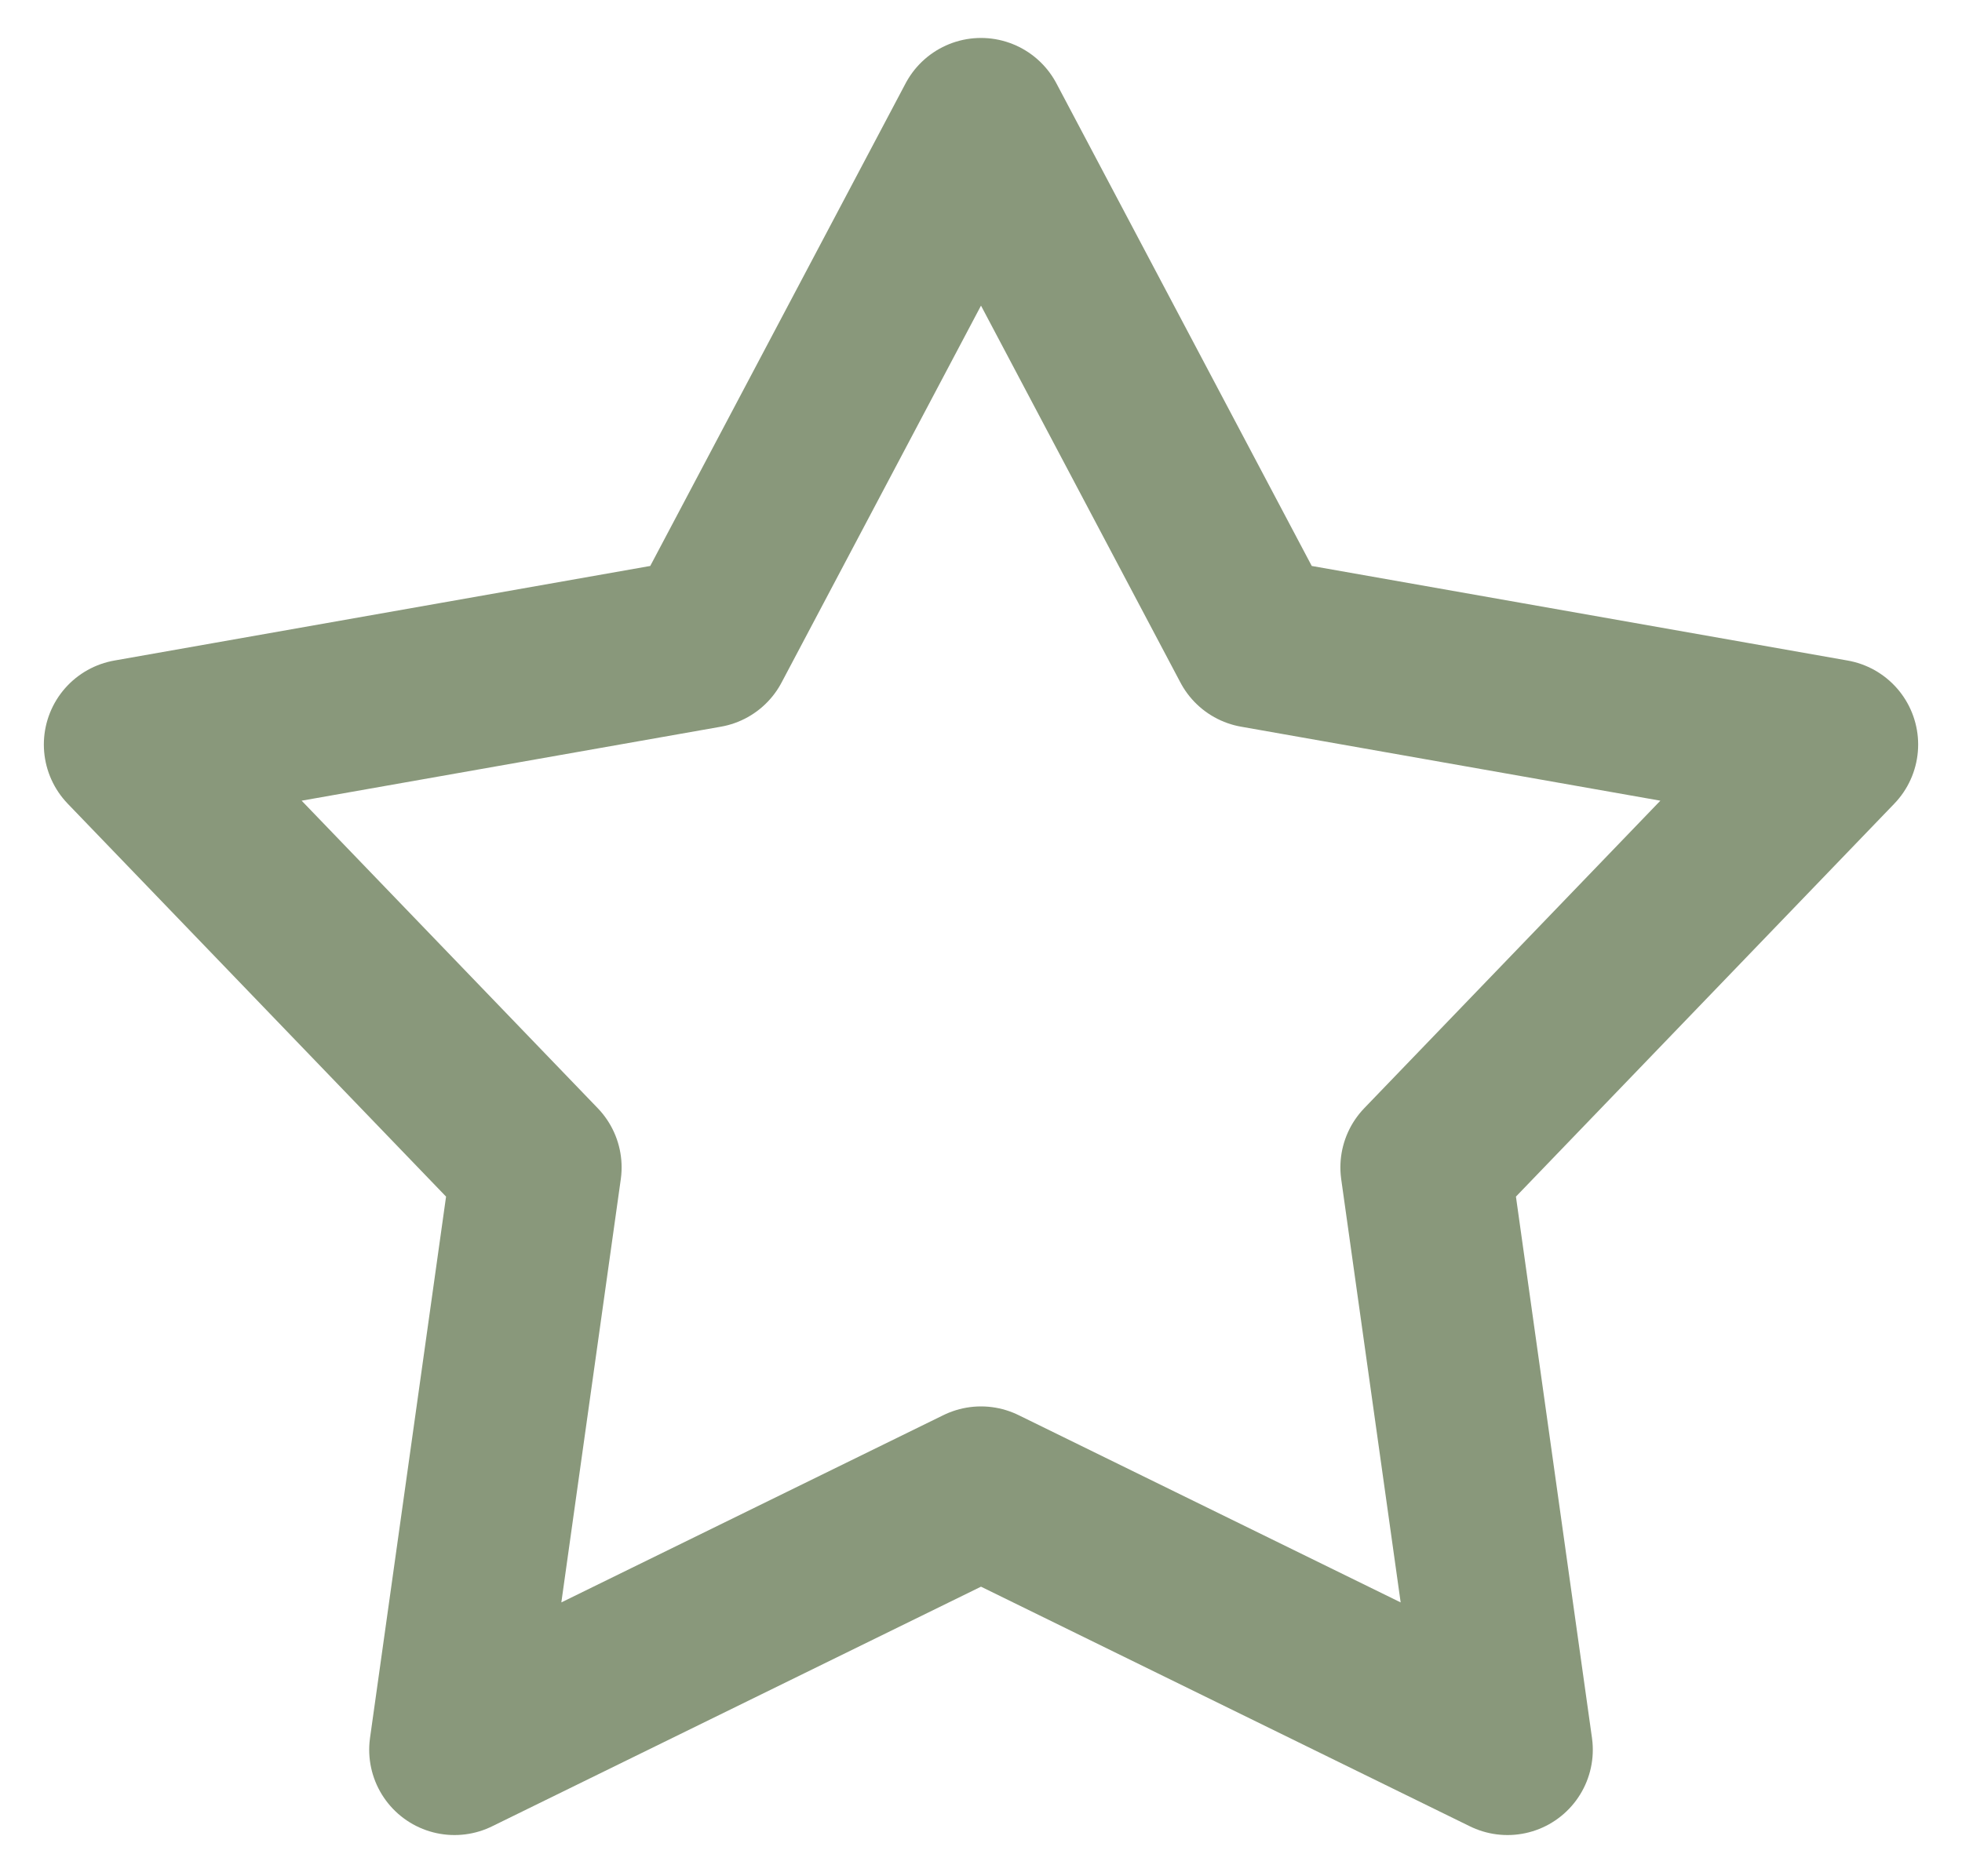 <svg xmlns="http://www.w3.org/2000/svg" width="23" height="22" viewBox="0 0 23 22" fill="none">
  <path opacity="0.79" d="M11.5 1.445L14.722 7.536L21.486 8.73L16.713 13.688L17.672 20.517L11.5 17.491L5.328 20.517L6.287 13.688L1.514 8.73L8.278 7.536L11.5 1.445Z" stroke="#6B7D59" stroke-width="2" stroke-linejoin="round"/>
</svg>